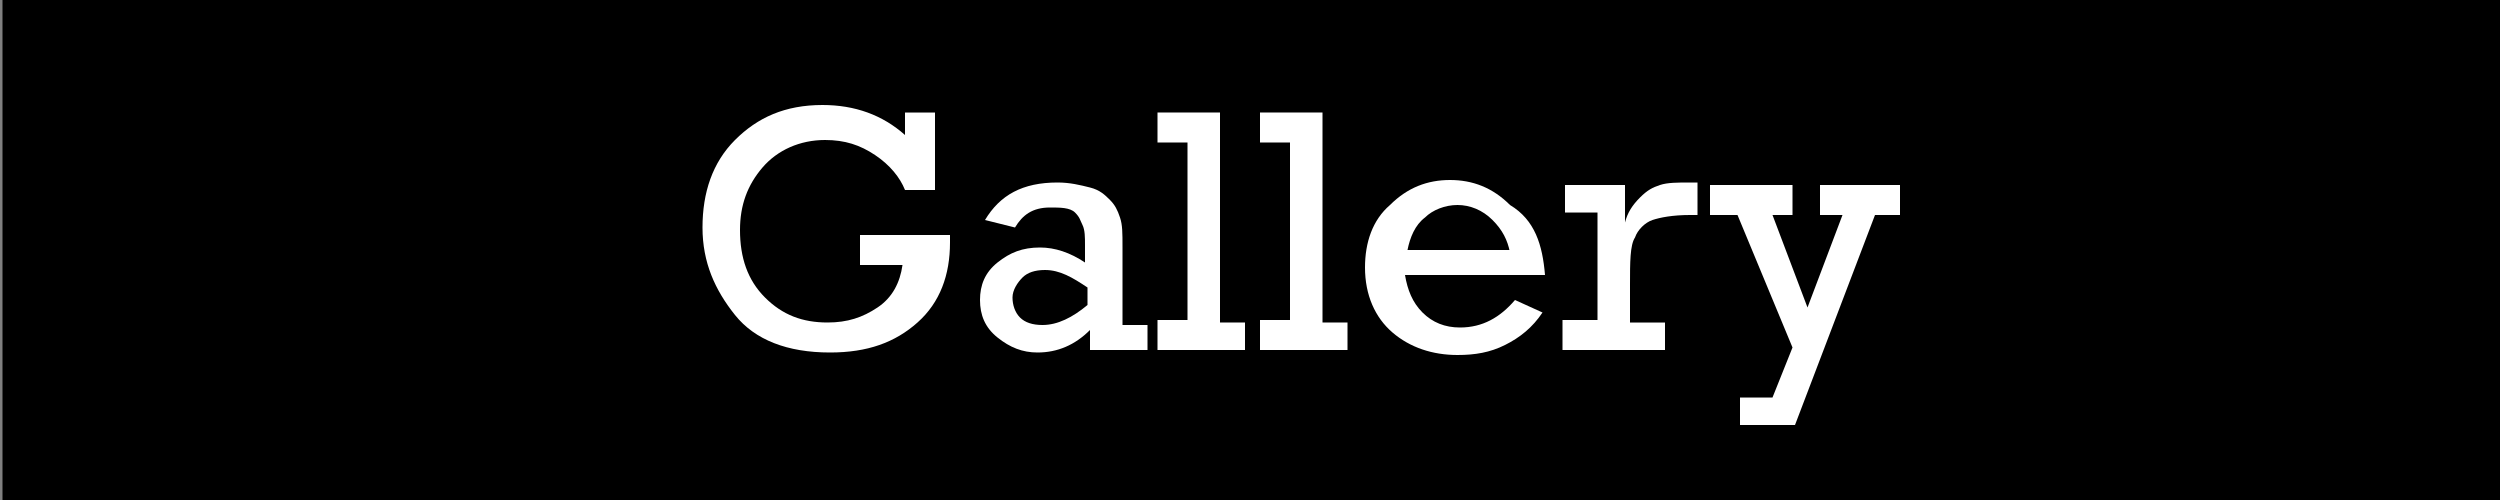 <?xml version="1.0" encoding="utf-8"?>
<!-- Generator: Adobe Illustrator 26.0.1, SVG Export Plug-In . SVG Version: 6.00 Build 0)  -->
<svg version="1.1" id="Layer_1" xmlns="http://www.w3.org/2000/svg" xmlns:xlink="http://www.w3.org/1999/xlink" x="0px" y="0px"
	 viewBox="0 0 100 20" style="enable-background:new 0 0 100 20;" xml:space="preserve">
<rect x="0" y="0" width="100" height="20" fill="#808080" stroke="none"/>
<style type="text/css">
	.st0{enable-background:new    ;}
	.st1{fill:#FFFFFF;}
</style>
<rect x="0.1" y="0" width="100" height="20"/>
<g class="st0">
	<path class="st1" d="M34.5,9.4H38c0,0.1,0,0.2,0,0.3c0,1.3-0.4,2.4-1.3,3.2s-2,1.2-3.5,1.2c-1.7,0-3-0.5-3.8-1.5
		c-0.8-1-1.3-2.1-1.3-3.5c0-1.4,0.4-2.6,1.3-3.5s2-1.4,3.5-1.4c1.3,0,2.4,0.4,3.3,1.2V4.5h1.2v3.1h-1.2c-0.2-0.5-0.6-1-1.2-1.4
		c-0.6-0.4-1.2-0.6-2-0.6c-1,0-1.9,0.4-2.5,1.1s-0.9,1.5-0.9,2.5c0,1.1,0.3,2,1,2.7s1.5,1,2.5,1c0.8,0,1.4-0.2,2-0.6
		c0.6-0.4,0.9-1,1-1.7h-1.7V9.4z"/>
	<path class="st1" d="M45.9,12.9V14h-2.3v-0.8c-0.6,0.6-1.3,0.9-2.1,0.9c-0.6,0-1.1-0.2-1.6-0.6s-0.7-0.9-0.7-1.5
		c0-0.6,0.2-1.1,0.7-1.5s1-0.6,1.7-0.6c0.6,0,1.2,0.2,1.8,0.6V9.8c0-0.3,0-0.6-0.1-0.8S43.2,8.7,43,8.5S42.4,8.3,42,8.3
		c-0.7,0-1.1,0.3-1.4,0.8l-1.2-0.3c0.6-1,1.5-1.5,2.9-1.5c0.5,0,0.9,0.1,1.3,0.2c0.4,0.1,0.6,0.3,0.8,0.5c0.2,0.2,0.3,0.4,0.4,0.7
		s0.1,0.6,0.1,1.2v3.1H45.9z M43.5,11.5c-0.6-0.4-1.1-0.7-1.7-0.7c-0.4,0-0.7,0.1-0.9,0.3c-0.2,0.2-0.4,0.5-0.4,0.8
		c0,0.3,0.1,0.6,0.3,0.8s0.5,0.3,0.9,0.3c0.6,0,1.2-0.3,1.8-0.8V11.5z"/>
	<path class="st1" d="M47.5,12.9V5.7h-1.2V4.5h2.5v8.4h1V14h-3.5v-1.2H47.5z"/>
	<path class="st1" d="M51.6,12.9V5.7h-1.2V4.5h2.5v8.4h1V14h-3.5v-1.2H51.6z"/>
	<path class="st1" d="M61.8,11h-5.6c0.1,0.6,0.3,1.1,0.7,1.5c0.4,0.4,0.9,0.6,1.5,0.6c0.9,0,1.6-0.4,2.2-1.1l1.1,0.5
		c-0.4,0.6-0.9,1-1.5,1.3c-0.6,0.3-1.2,0.4-1.9,0.4c-1,0-1.9-0.3-2.6-0.9c-0.7-0.6-1.1-1.5-1.1-2.6c0-1,0.3-1.9,1-2.5
		c0.7-0.7,1.5-1,2.4-1c0.9,0,1.7,0.3,2.4,1C61.4,8.8,61.7,9.8,61.8,11z M60.4,10.1c-0.1-0.5-0.3-0.9-0.7-1.3
		c-0.4-0.4-0.9-0.6-1.4-0.6c-0.5,0-1,0.2-1.3,0.5c-0.4,0.3-0.6,0.8-0.7,1.3H60.4z"/>
	<path class="st1" d="M63.9,12.9V8.5h-1.3V7.4H65v1.5c0.1-0.4,0.3-0.7,0.6-1s0.5-0.4,0.8-0.5c0.3-0.1,0.7-0.1,1.2-0.1h0.3v1.3h-0.3
		c-0.7,0-1.2,0.1-1.5,0.2c-0.3,0.1-0.6,0.4-0.7,0.7c-0.2,0.3-0.2,1-0.2,1.9v1.5h1.4V14h-4.1v-1.2H63.9z"/>
	<path class="st1" d="M71.7,13.9l-2.2-5.3h-1.1V7.4h3.3v1.2h-0.8l1.4,3.7l1.4-3.7h-0.9V7.4h3.2v1.2h-1L71.8,17h-2.2v-1.1h1.3
		L71.7,13.9z"/>
</g>
</svg>

